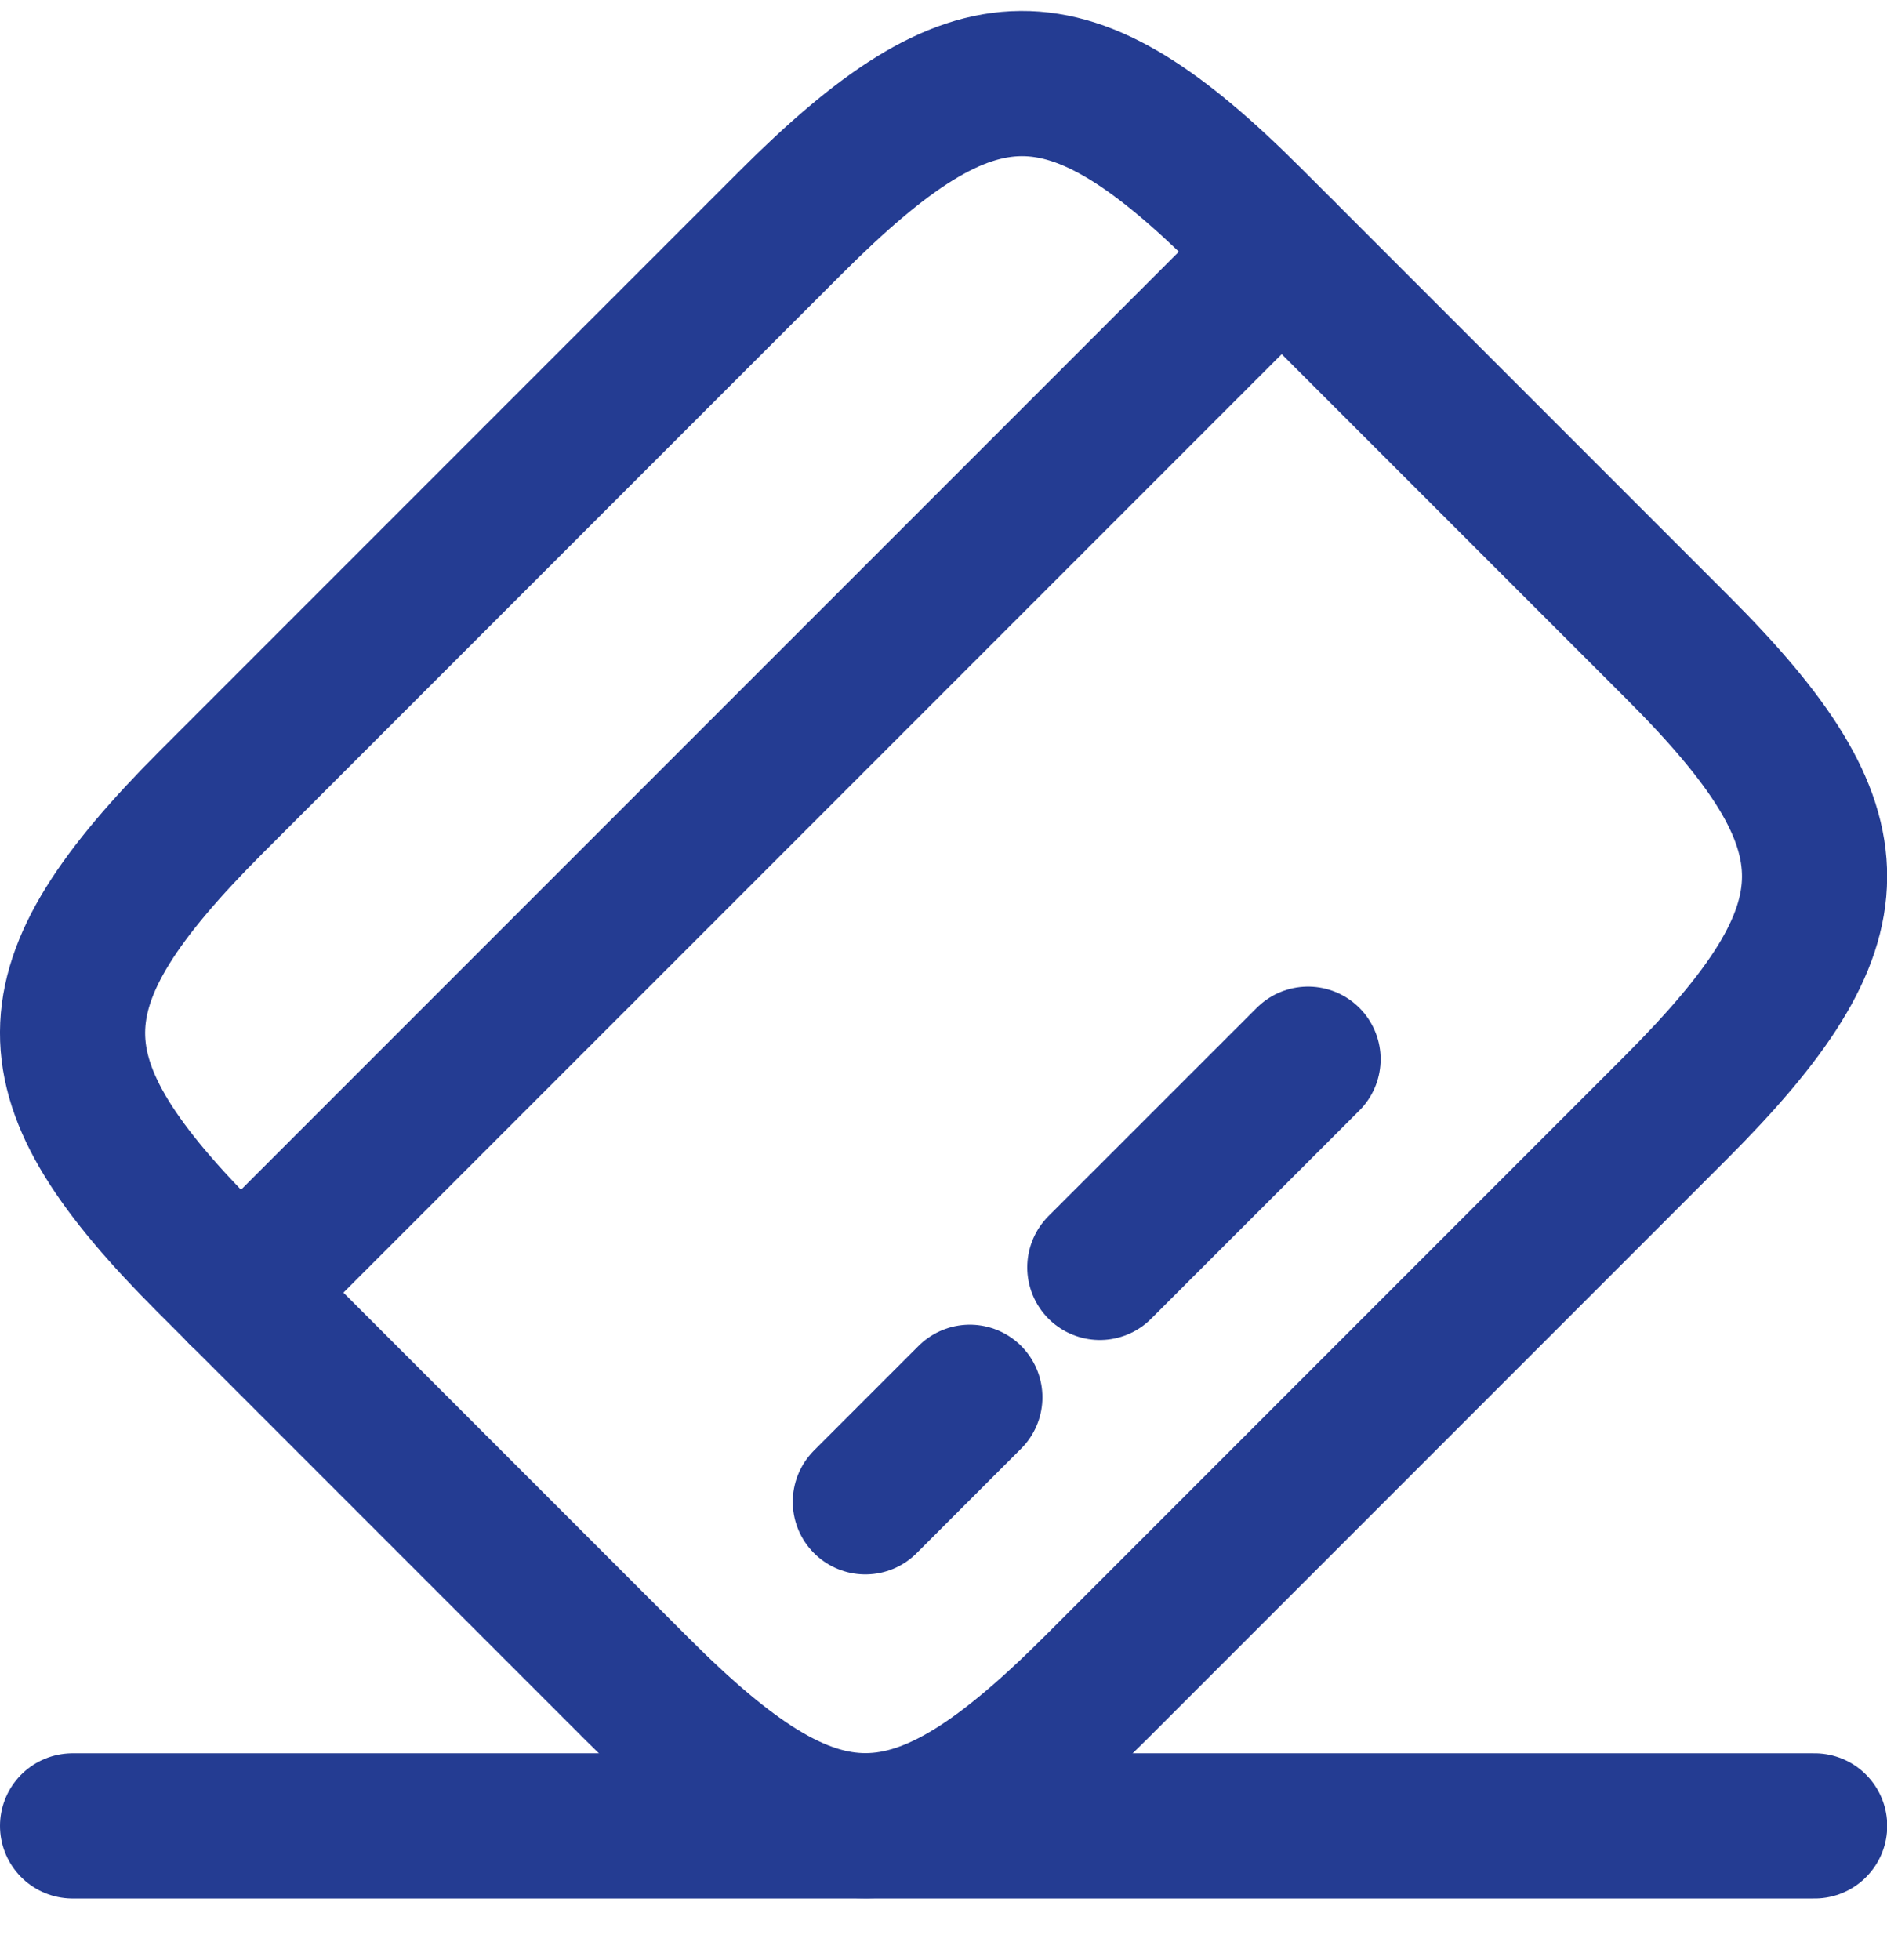 <svg width="26" height="27" viewBox="0 0 26 27" fill="none" xmlns="http://www.w3.org/2000/svg">
<path d="M3.316 17.807L17.659 3.465" stroke="#243C92" stroke-width="2" stroke-miterlimit="10" stroke-linecap="round" stroke-linejoin="round"/>
<path d="M11.923 20.687L13.363 19.247" stroke="#243C92" stroke-width="2" stroke-miterlimit="10" stroke-linecap="round" stroke-linejoin="round"/>
<path d="M15.154 17.458L18.023 14.59" stroke="#243C92" stroke-width="2" stroke-miterlimit="10" stroke-linecap="round" stroke-linejoin="round"/>
<path d="M2.922 11.037L10.891 3.068C13.435 0.524 14.707 0.512 17.228 3.032L23.121 8.925C25.641 11.445 25.629 12.718 23.085 15.262L15.116 23.231C12.571 25.776 11.299 25.788 8.779 23.267L2.886 17.374C0.365 14.854 0.365 13.594 2.922 11.037Z" stroke="#243C92" stroke-width="2" stroke-linecap="round" stroke-linejoin="round"/>
<path d="M1 25.151H25.003" stroke="#243C92" stroke-width="2" stroke-linecap="round" stroke-linejoin="round"/>
</svg>
